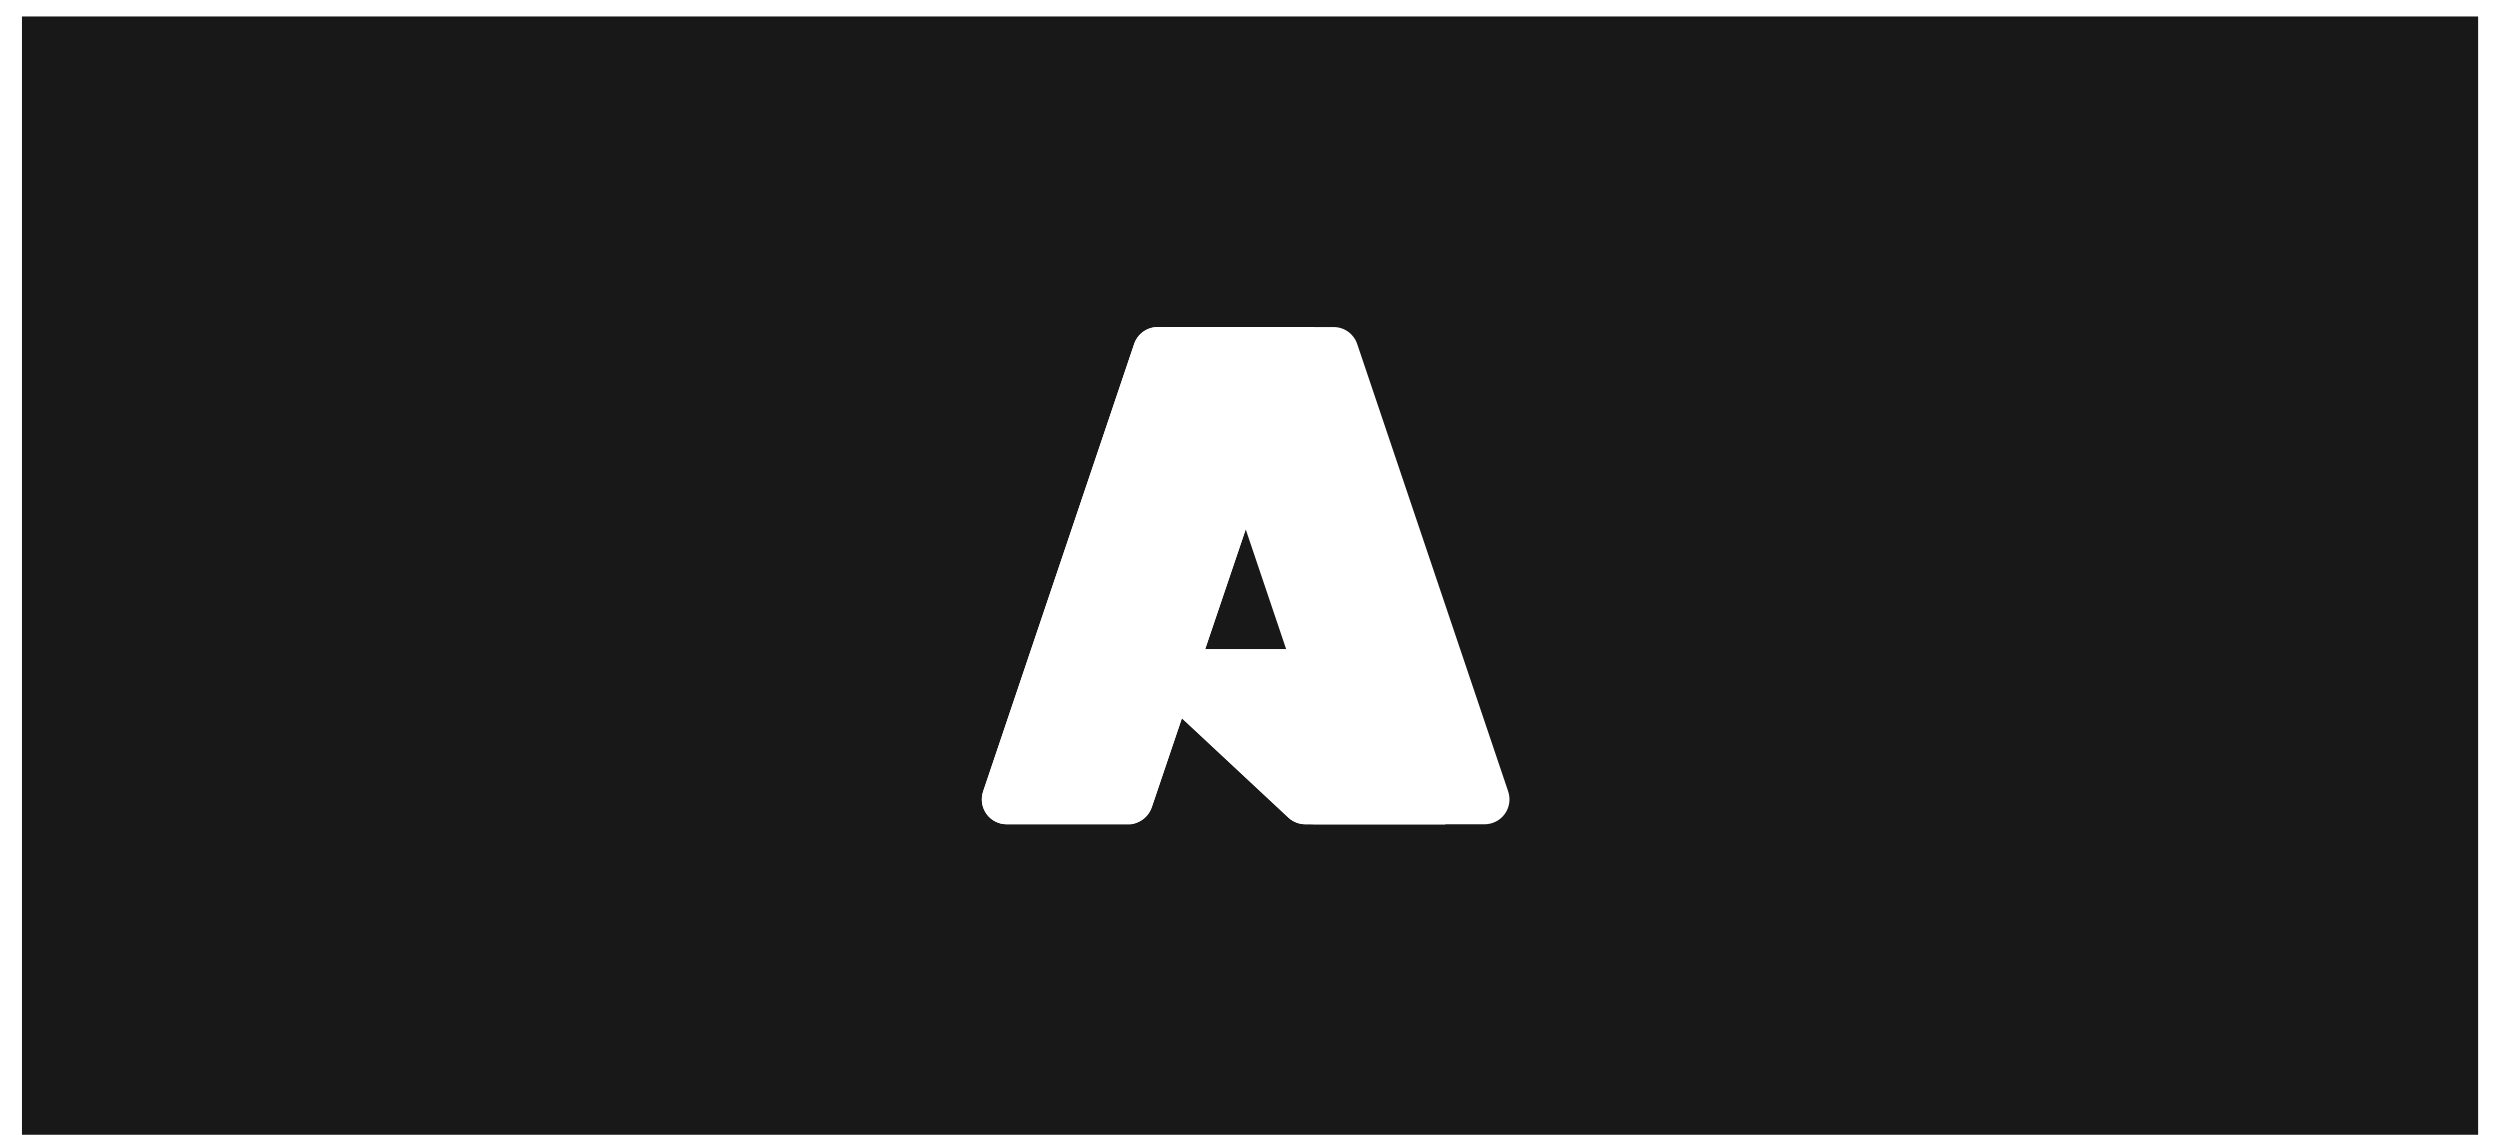 <svg width="304" height="138" viewBox="0 0 304 138" fill="none" xmlns="http://www.w3.org/2000/svg">
<g filter="url(#filter0_d_7093_23745)">
<rect width="298.67" height="136.349" transform="translate(2.67 1)" fill="#181818"/>
<path d="M140.781 38.769H159.769L140.059 97.175C139.855 97.774 139.468 98.294 138.952 98.662C138.437 99.029 137.819 99.226 137.186 99.224H122.414C121.933 99.225 121.46 99.112 121.032 98.893C120.604 98.674 120.235 98.357 119.955 97.967C119.675 97.577 119.492 97.125 119.421 96.65C119.35 96.175 119.394 95.69 119.548 95.235L137.908 40.84C138.11 40.238 138.496 39.715 139.012 39.344C139.527 38.974 140.146 38.775 140.781 38.776V38.769Z" fill="white"/>
<path d="M168.366 77.94H138.258C137.978 77.939 137.705 78.024 137.474 78.181C137.242 78.339 137.064 78.563 136.962 78.823C136.859 79.084 136.838 79.369 136.9 79.642C136.962 79.915 137.105 80.163 137.31 80.353L156.655 98.407C157.218 98.936 157.961 99.23 158.733 99.231H175.781L168.366 77.94Z" fill="white"/>
<path d="M140.781 38.769C140.14 38.766 139.514 38.968 138.996 39.346C138.478 39.723 138.094 40.257 137.901 40.869L119.57 95.192C119.406 95.648 119.354 96.138 119.419 96.618C119.484 97.099 119.665 97.557 119.944 97.953C120.224 98.35 120.595 98.673 121.026 98.895C121.457 99.118 121.936 99.233 122.421 99.231H137.58C138.143 99.129 138.67 98.88 139.105 98.509C139.541 98.137 139.87 97.657 140.059 97.117L143.72 86.34L156.779 98.517C157.327 98.969 158.015 99.219 158.726 99.224H175.708L168.256 77.94H146.542L159.834 38.776L140.781 38.769Z" fill="white"/>
<path d="M165.033 40.825C164.832 40.225 164.446 39.704 163.932 39.335C163.418 38.966 162.801 38.768 162.168 38.769H141.007C141.64 38.769 142.257 38.967 142.771 39.336C143.285 39.705 143.67 40.226 143.873 40.825L162.233 95.235C162.387 95.691 162.431 96.176 162.36 96.651C162.289 97.127 162.106 97.578 161.826 97.969C161.546 98.359 161.177 98.677 160.749 98.897C160.322 99.117 159.848 99.231 159.368 99.231H180.528C181.009 99.231 181.482 99.117 181.91 98.897C182.337 98.677 182.706 98.359 182.986 97.969C183.266 97.578 183.449 97.127 183.52 96.651C183.591 96.176 183.548 95.691 183.394 95.235L165.033 40.825Z" fill="white"/>
</g>
<defs>
<filter id="filter0_d_7093_23745" x="0.67" y="0" width="302.67" height="140.349" filterUnits="userSpaceOnUse" color-interpolation-filters="sRGB">
<feFlood flood-opacity="0" result="BackgroundImageFix"/>
<feColorMatrix in="SourceAlpha" type="matrix" values="0 0 0 0 0 0 0 0 0 0 0 0 0 0 0 0 0 0 127 0" result="hardAlpha"/>
<feOffset dy="1"/>
<feGaussianBlur stdDeviation="1"/>
<feColorMatrix type="matrix" values="0 0 0 0 0.063 0 0 0 0 0.094 0 0 0 0 0.157 0 0 0 0.05 0"/>
<feBlend mode="normal" in2="BackgroundImageFix" result="effect1_dropShadow_7093_23745"/>
<feBlend mode="normal" in="SourceGraphic" in2="effect1_dropShadow_7093_23745" result="shape"/>
</filter>
</defs>
</svg>
